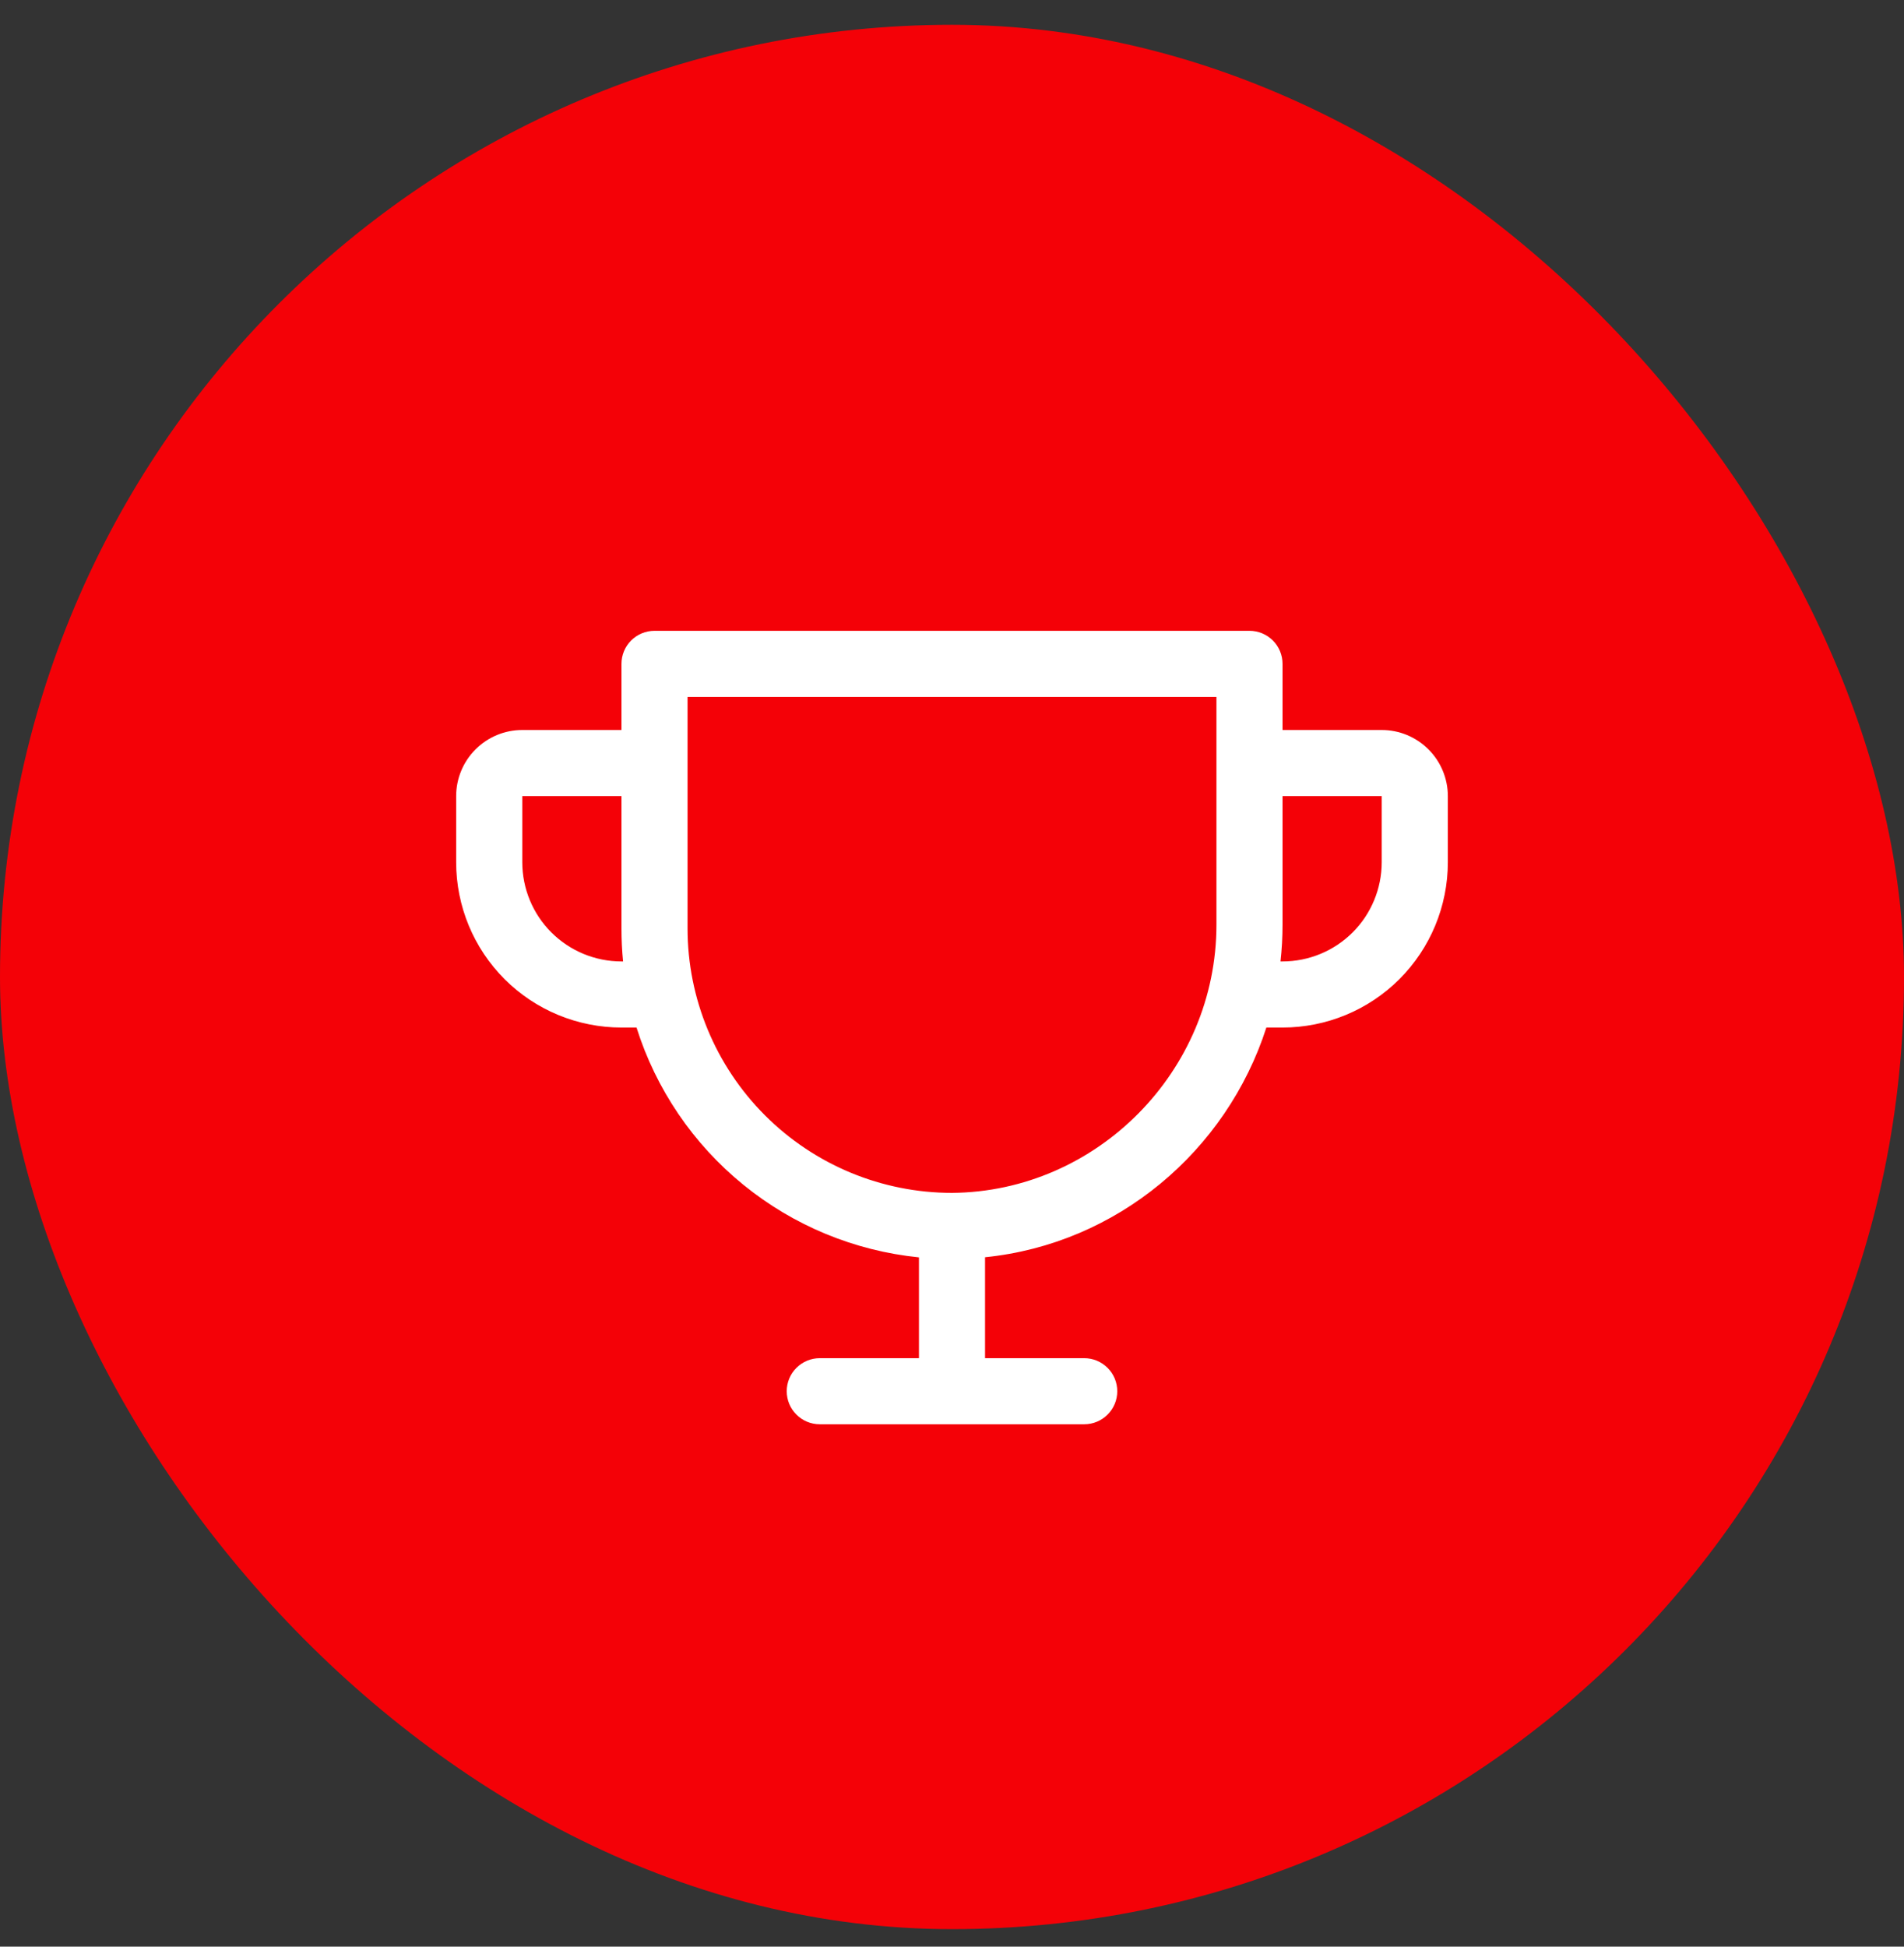 <svg width="45" height="46" viewBox="0 0 45 46" fill="none" xmlns="http://www.w3.org/2000/svg">
<rect x="0" y="0" width="45" height="46" fill="#333333" stroke="none"/>
<rect y="0.586" width="45" height="45" rx="22.5" fill="url(#paint0_linear_2991_28492)"/>
<path d="M32.656 17.25H30.312V15.688C30.312 15.48 30.23 15.282 30.084 15.135C29.937 14.989 29.738 14.906 29.531 14.906H15.469C15.261 14.906 15.063 14.989 14.916 15.135C14.77 15.282 14.688 15.48 14.688 15.688V17.25H12.344C11.929 17.25 11.532 17.415 11.239 17.708C10.946 18.001 10.781 18.398 10.781 18.812V20.375C10.781 21.411 11.193 22.405 11.925 23.137C12.288 23.5 12.719 23.788 13.193 23.984C13.667 24.18 14.175 24.281 14.688 24.281H15.044C15.504 25.74 16.382 27.031 17.568 27.996C18.754 28.962 20.197 29.558 21.719 29.712V32.094H19.375C19.168 32.094 18.969 32.176 18.823 32.323C18.676 32.469 18.594 32.668 18.594 32.875C18.594 33.082 18.676 33.281 18.823 33.427C18.969 33.574 19.168 33.656 19.375 33.656H25.625C25.832 33.656 26.031 33.574 26.177 33.427C26.324 33.281 26.406 33.082 26.406 32.875C26.406 32.668 26.324 32.469 26.177 32.323C26.031 32.176 25.832 32.094 25.625 32.094H23.281V29.709C26.4 29.394 28.988 27.205 29.93 24.281H30.312C31.349 24.281 32.342 23.87 33.075 23.137C33.807 22.405 34.219 21.411 34.219 20.375V18.812C34.219 18.398 34.054 18.001 33.761 17.708C33.468 17.415 33.071 17.25 32.656 17.25ZM14.688 22.719C14.066 22.719 13.47 22.472 13.03 22.032C12.591 21.593 12.344 20.997 12.344 20.375V18.812H14.688V21.938C14.688 22.198 14.7 22.458 14.726 22.719H14.688ZM28.75 21.85C28.75 25.318 25.918 28.162 22.5 28.188C20.842 28.188 19.253 27.529 18.081 26.357C16.909 25.185 16.25 23.595 16.25 21.938V16.469H28.75V21.85ZM32.656 20.375C32.656 20.997 32.409 21.593 31.97 22.032C31.53 22.472 30.934 22.719 30.312 22.719H30.264C30.296 22.43 30.312 22.14 30.312 21.85V18.812H32.656V20.375Z" fill="white"/>
<defs>
<linearGradient id="paint0_linear_2991_28492" x1="22.5" y1="0.586" x2="22.5" y2="45.586" gradientUnits="userSpaceOnUse">
<stop stop-color="#F40107"/>
<stop offset="1" stop-color="#F40107"/>
</linearGradient>
</defs>
</svg>
